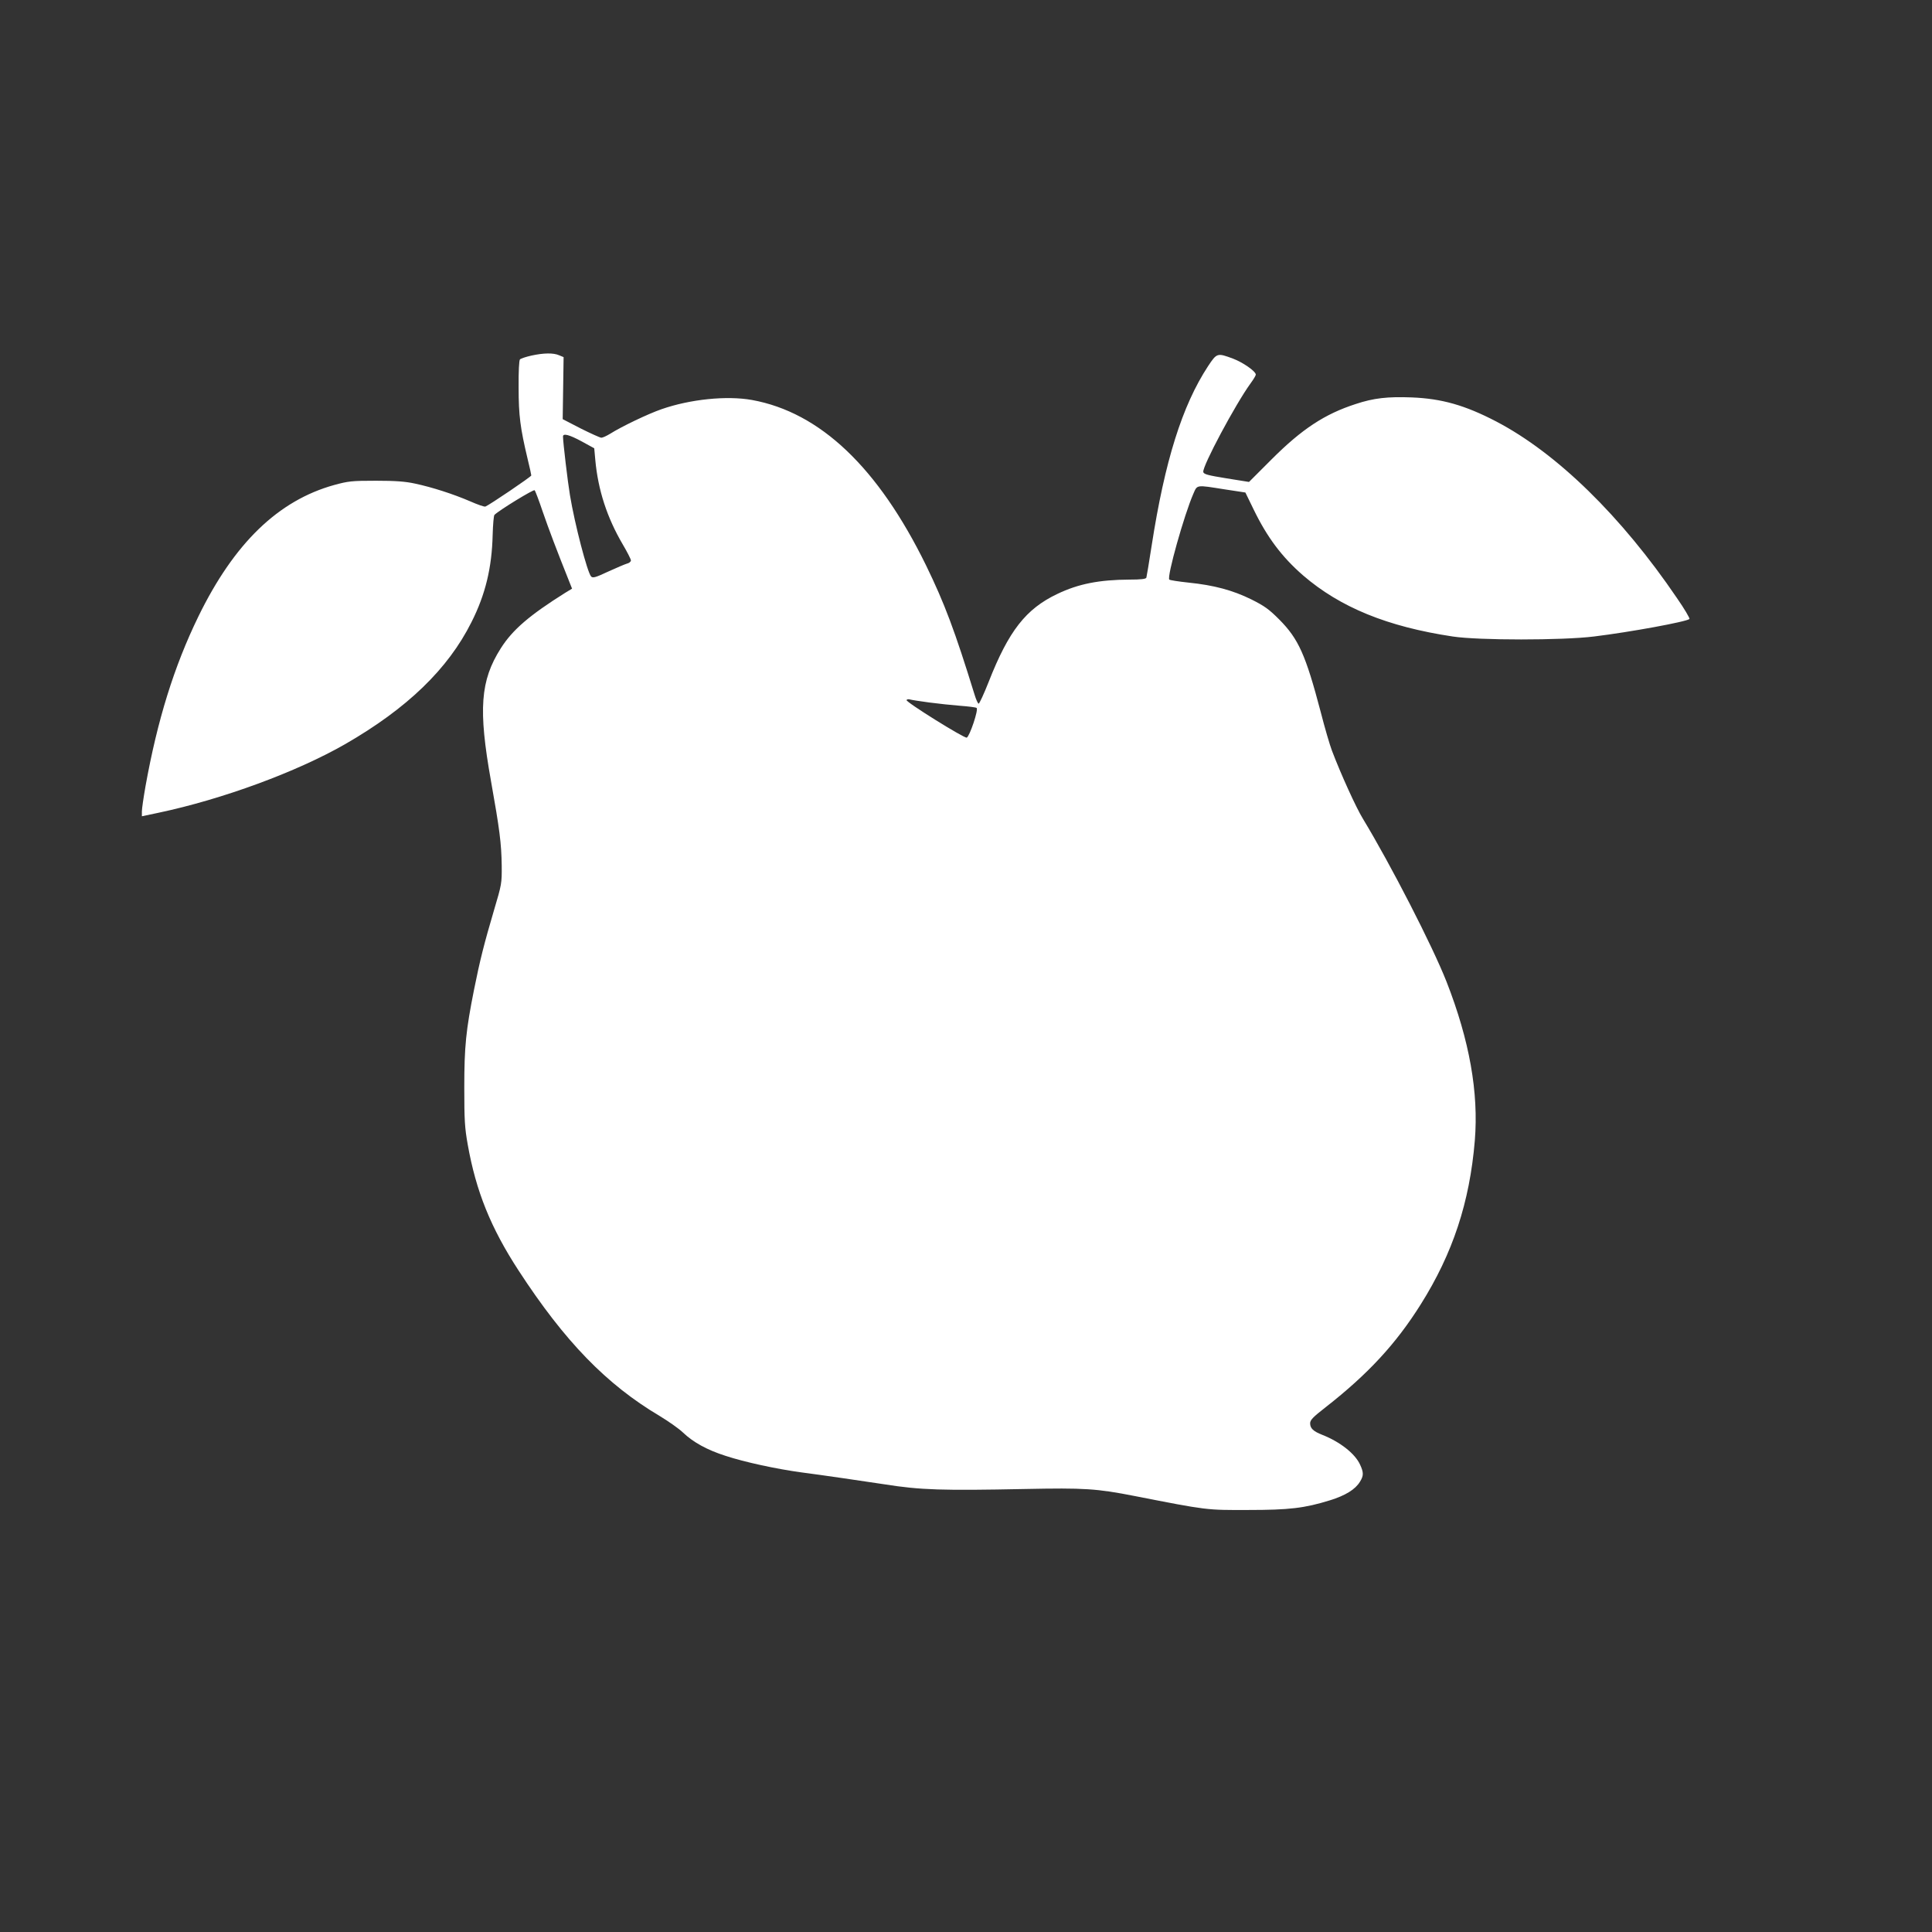 <?xml version="1.0" standalone="no"?>
<!DOCTYPE svg PUBLIC "-//W3C//DTD SVG 20010904//EN"
 "http://www.w3.org/TR/2001/REC-SVG-20010904/DTD/svg10.dtd">
<svg version="1.0" xmlns="http://www.w3.org/2000/svg"
 width="1280pt" height="1280pt" viewBox="0 0 1280 1280"
 preserveAspectRatio="xMidYMid meet">
<rect x="0" y="0" width="1280" height="1280" fill="#333333" stroke="none"/>
<g transform="translate(0,1280) scale(0.1,-0.1)"
fill="#ffffff" stroke="none">
<path d="M3520 10444 c-35 -8 -69 -19 -75 -25 -6 -6 -10 -77 -9 -187 0 -185
11 -268 59 -470 14 -57 25 -107 25 -112 0 -8 -278 -196 -304 -206 -7 -3 -52
13 -102 35 -109 47 -251 93 -364 117 -64 14 -128 19 -260 19 -161 0 -183 -3
-275 -28 -372 -103 -664 -386 -901 -872 -161 -331 -271 -685 -350 -1124 -13
-74 -24 -149 -24 -167 l0 -32 109 23 c426 90 917 271 1238 455 410 236 682
498 837 809 92 182 135 361 140 578 2 68 7 128 12 132 36 34 259 170 266 163
5 -5 29 -69 54 -143 40 -116 93 -256 173 -456 l21 -53 -43 -26 c-239 -150
-351 -246 -429 -369 -136 -214 -150 -404 -65 -880 57 -320 69 -412 71 -560 1
-117 0 -124 -51 -295 -65 -220 -94 -335 -132 -525 -54 -271 -65 -378 -65 -650
0 -217 3 -267 23 -379 55 -309 152 -550 337 -834 306 -470 582 -754 934 -963
58 -35 128 -84 155 -110 67 -64 159 -115 281 -154 127 -42 341 -88 504 -110
139 -18 404 -57 550 -79 239 -38 384 -42 930 -31 395 8 475 3 730 -47 480 -94
471 -93 750 -92 272 0 373 12 541 64 103 32 168 72 199 123 25 40 25 61 1 113
-33 73 -132 151 -251 198 -59 23 -80 43 -80 76 0 22 18 41 103 107 280 219
465 419 629 680 213 338 325 678 359 1086 26 319 -35 663 -187 1052 -94 239
-370 776 -554 1080 -45 73 -147 297 -206 453 -13 34 -47 149 -74 255 -100 380
-147 484 -275 613 -68 68 -97 89 -185 133 -124 61 -248 94 -415 111 -66 7
-124 16 -128 20 -18 16 99 431 159 568 27 62 17 60 207 30 l138 -21 54 -111
c90 -186 188 -316 328 -438 246 -212 559 -340 992 -405 171 -26 726 -26 935 0
239 29 614 98 633 116 4 4 -33 67 -83 139 -368 542 -795 959 -1196 1169 -207
108 -361 152 -561 160 -159 6 -252 -4 -372 -44 -204 -66 -355 -165 -556 -366
l-150 -150 -150 24 c-123 20 -150 27 -153 42 -7 37 213 449 314 588 19 26 34
51 34 57 0 22 -85 81 -151 106 -105 39 -107 38 -166 -51 -171 -261 -286 -628
-373 -1188 -17 -110 -33 -206 -35 -212 -3 -9 -35 -13 -112 -13 -200 -1 -338
-28 -478 -95 -208 -99 -322 -244 -455 -583 -31 -79 -61 -143 -66 -144 -5 0
-17 26 -27 59 -131 424 -198 603 -322 858 -317 647 -701 1013 -1153 1095 -167
30 -410 5 -599 -61 -90 -31 -267 -116 -341 -163 -23 -14 -49 -26 -58 -26 -8 0
-70 28 -136 61 l-120 62 3 205 3 206 -29 12 c-38 17 -103 16 -185 -2z m335
-569 l82 -45 7 -77 c18 -199 78 -383 182 -560 30 -51 54 -98 54 -106 0 -8 -12
-18 -26 -21 -14 -4 -70 -28 -125 -53 -85 -40 -102 -44 -113 -32 -25 28 -108
345 -140 539 -14 82 -46 351 -46 388 0 23 42 12 125 -33z m2300 -1729 c61 -8
154 -18 207 -22 53 -4 102 -10 108 -14 15 -9 -46 -189 -65 -197 -16 -6 -406
237 -399 249 3 5 13 7 22 4 10 -3 67 -12 127 -20z"/>
</g>
</svg>

